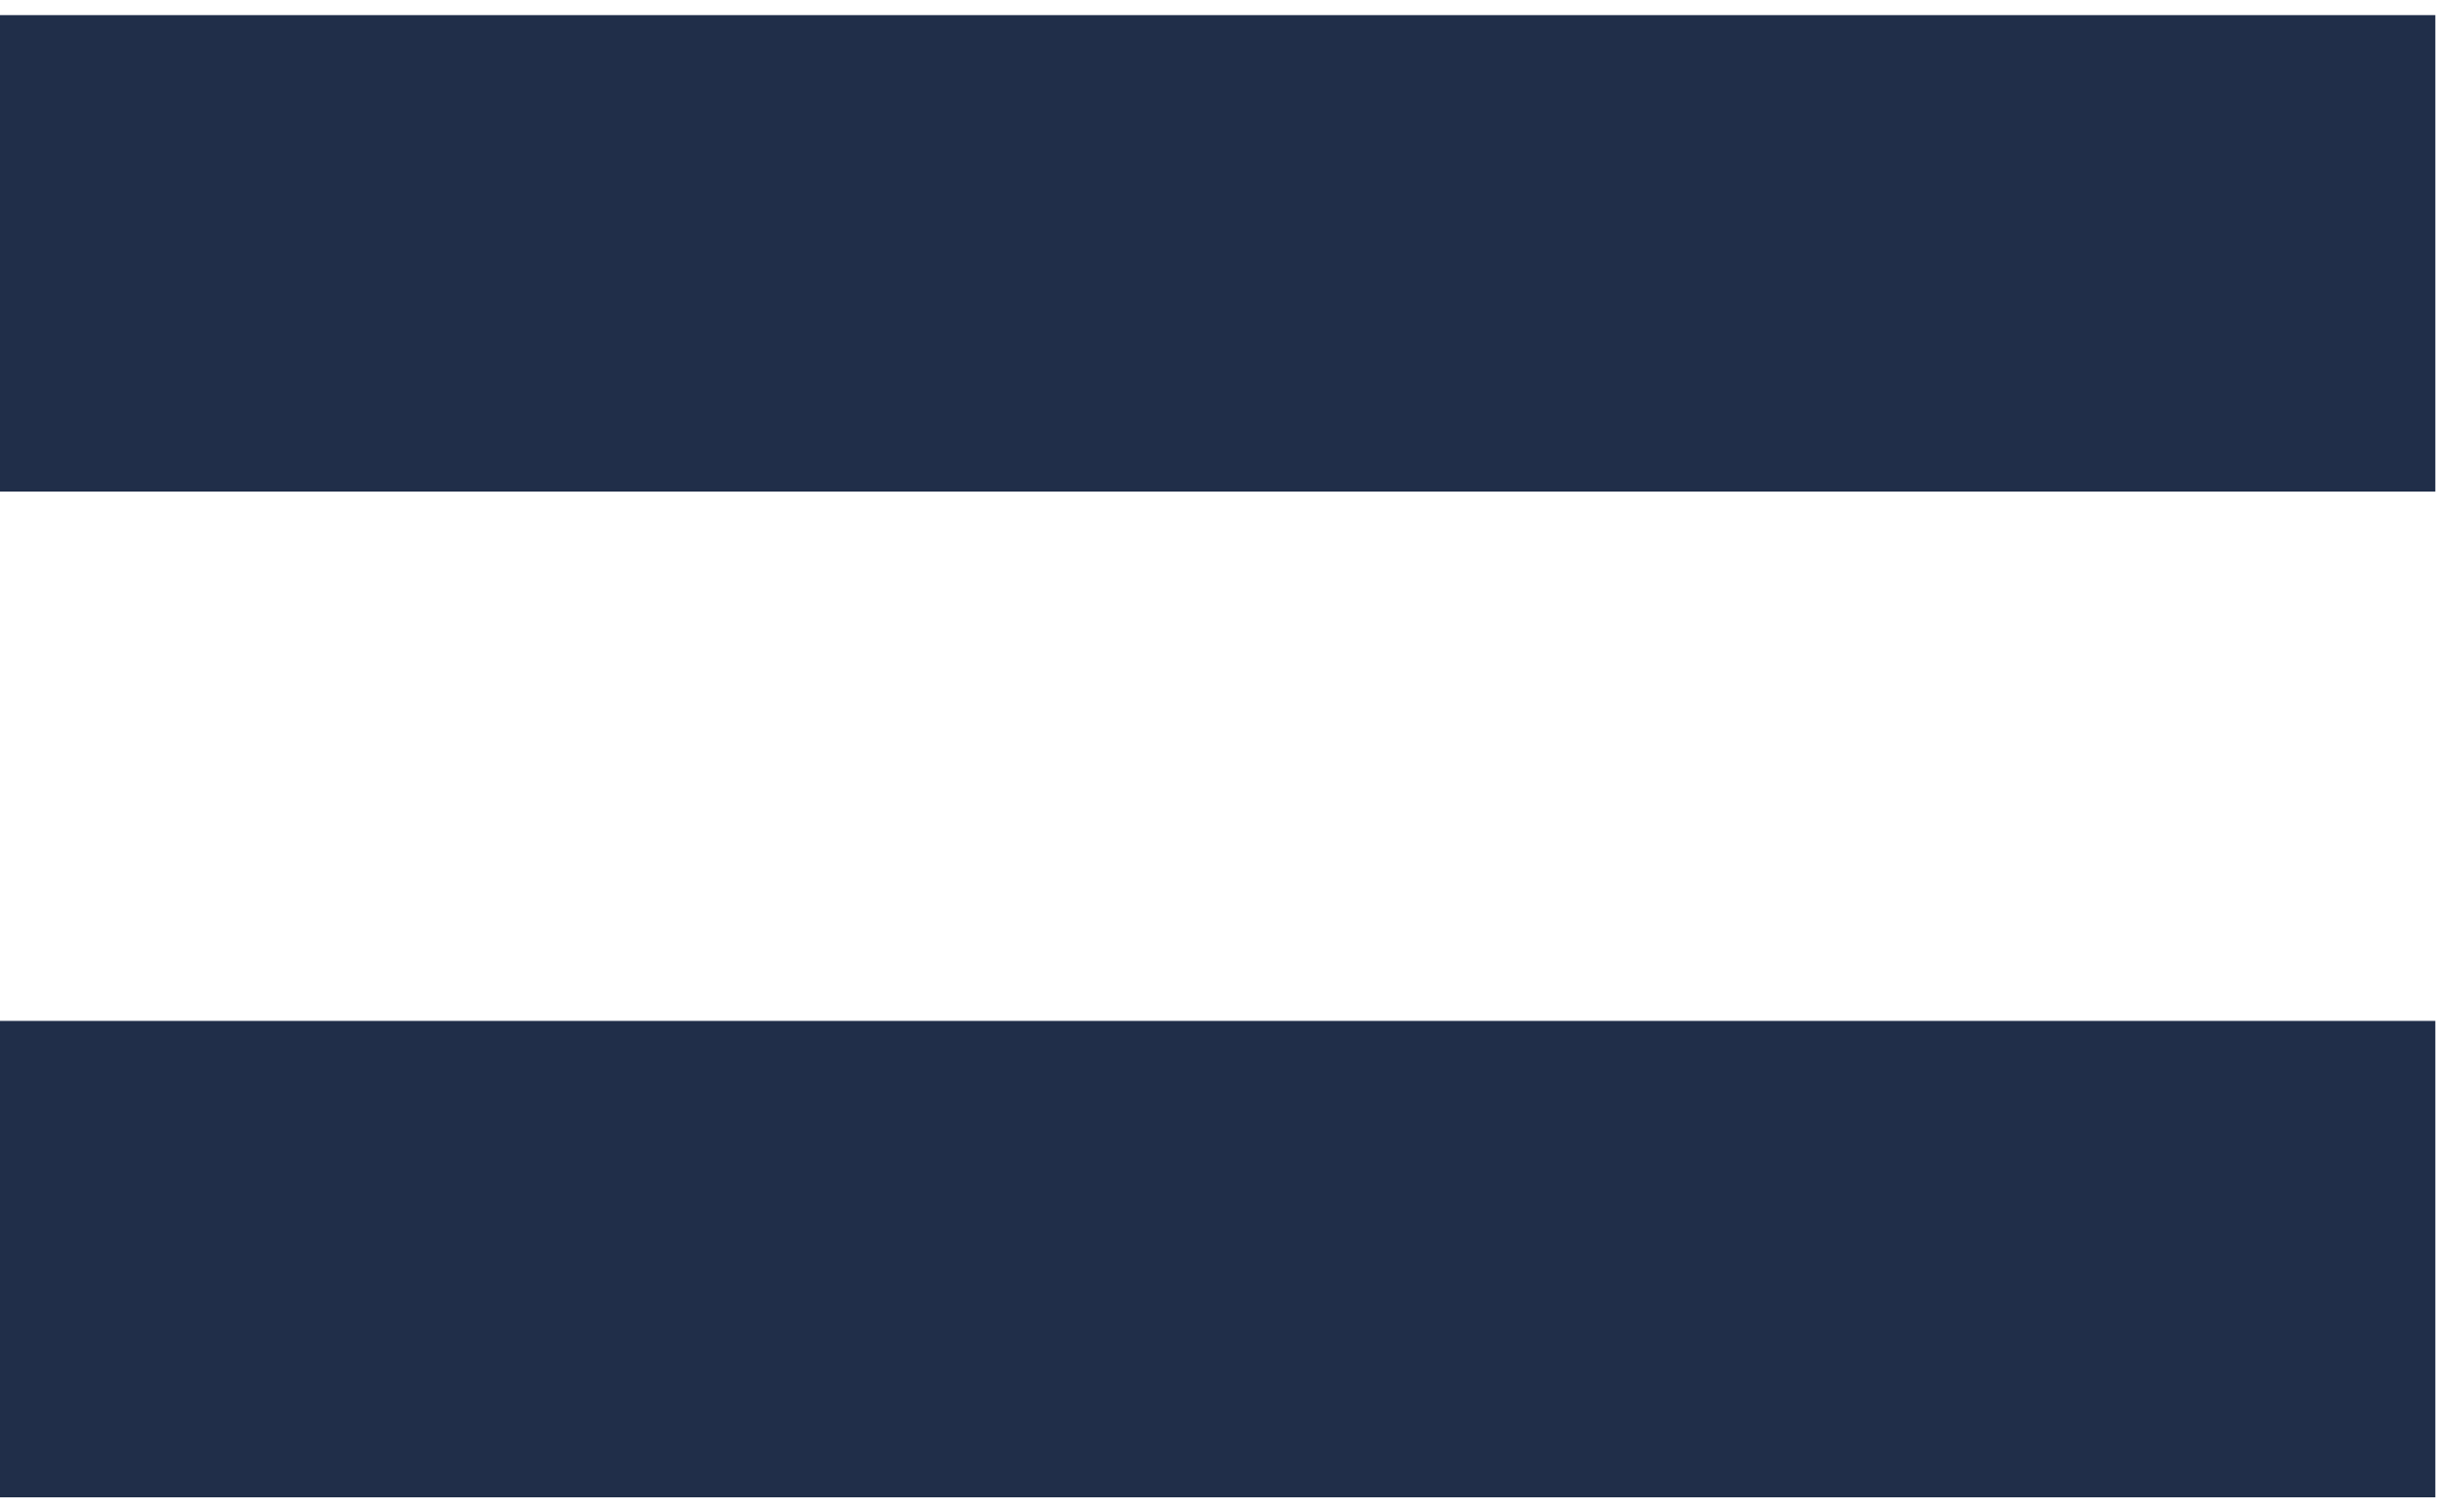 <?xml version="1.0" encoding="UTF-8"?> <svg xmlns="http://www.w3.org/2000/svg" width="13" height="8" viewBox="0 0 13 8" fill="none"><path d="M12.88 2.6H0V0.08H12.88V2.6ZM12.88 7.92H0V5.4H12.88V7.92Z" fill="#202E49"></path></svg> 